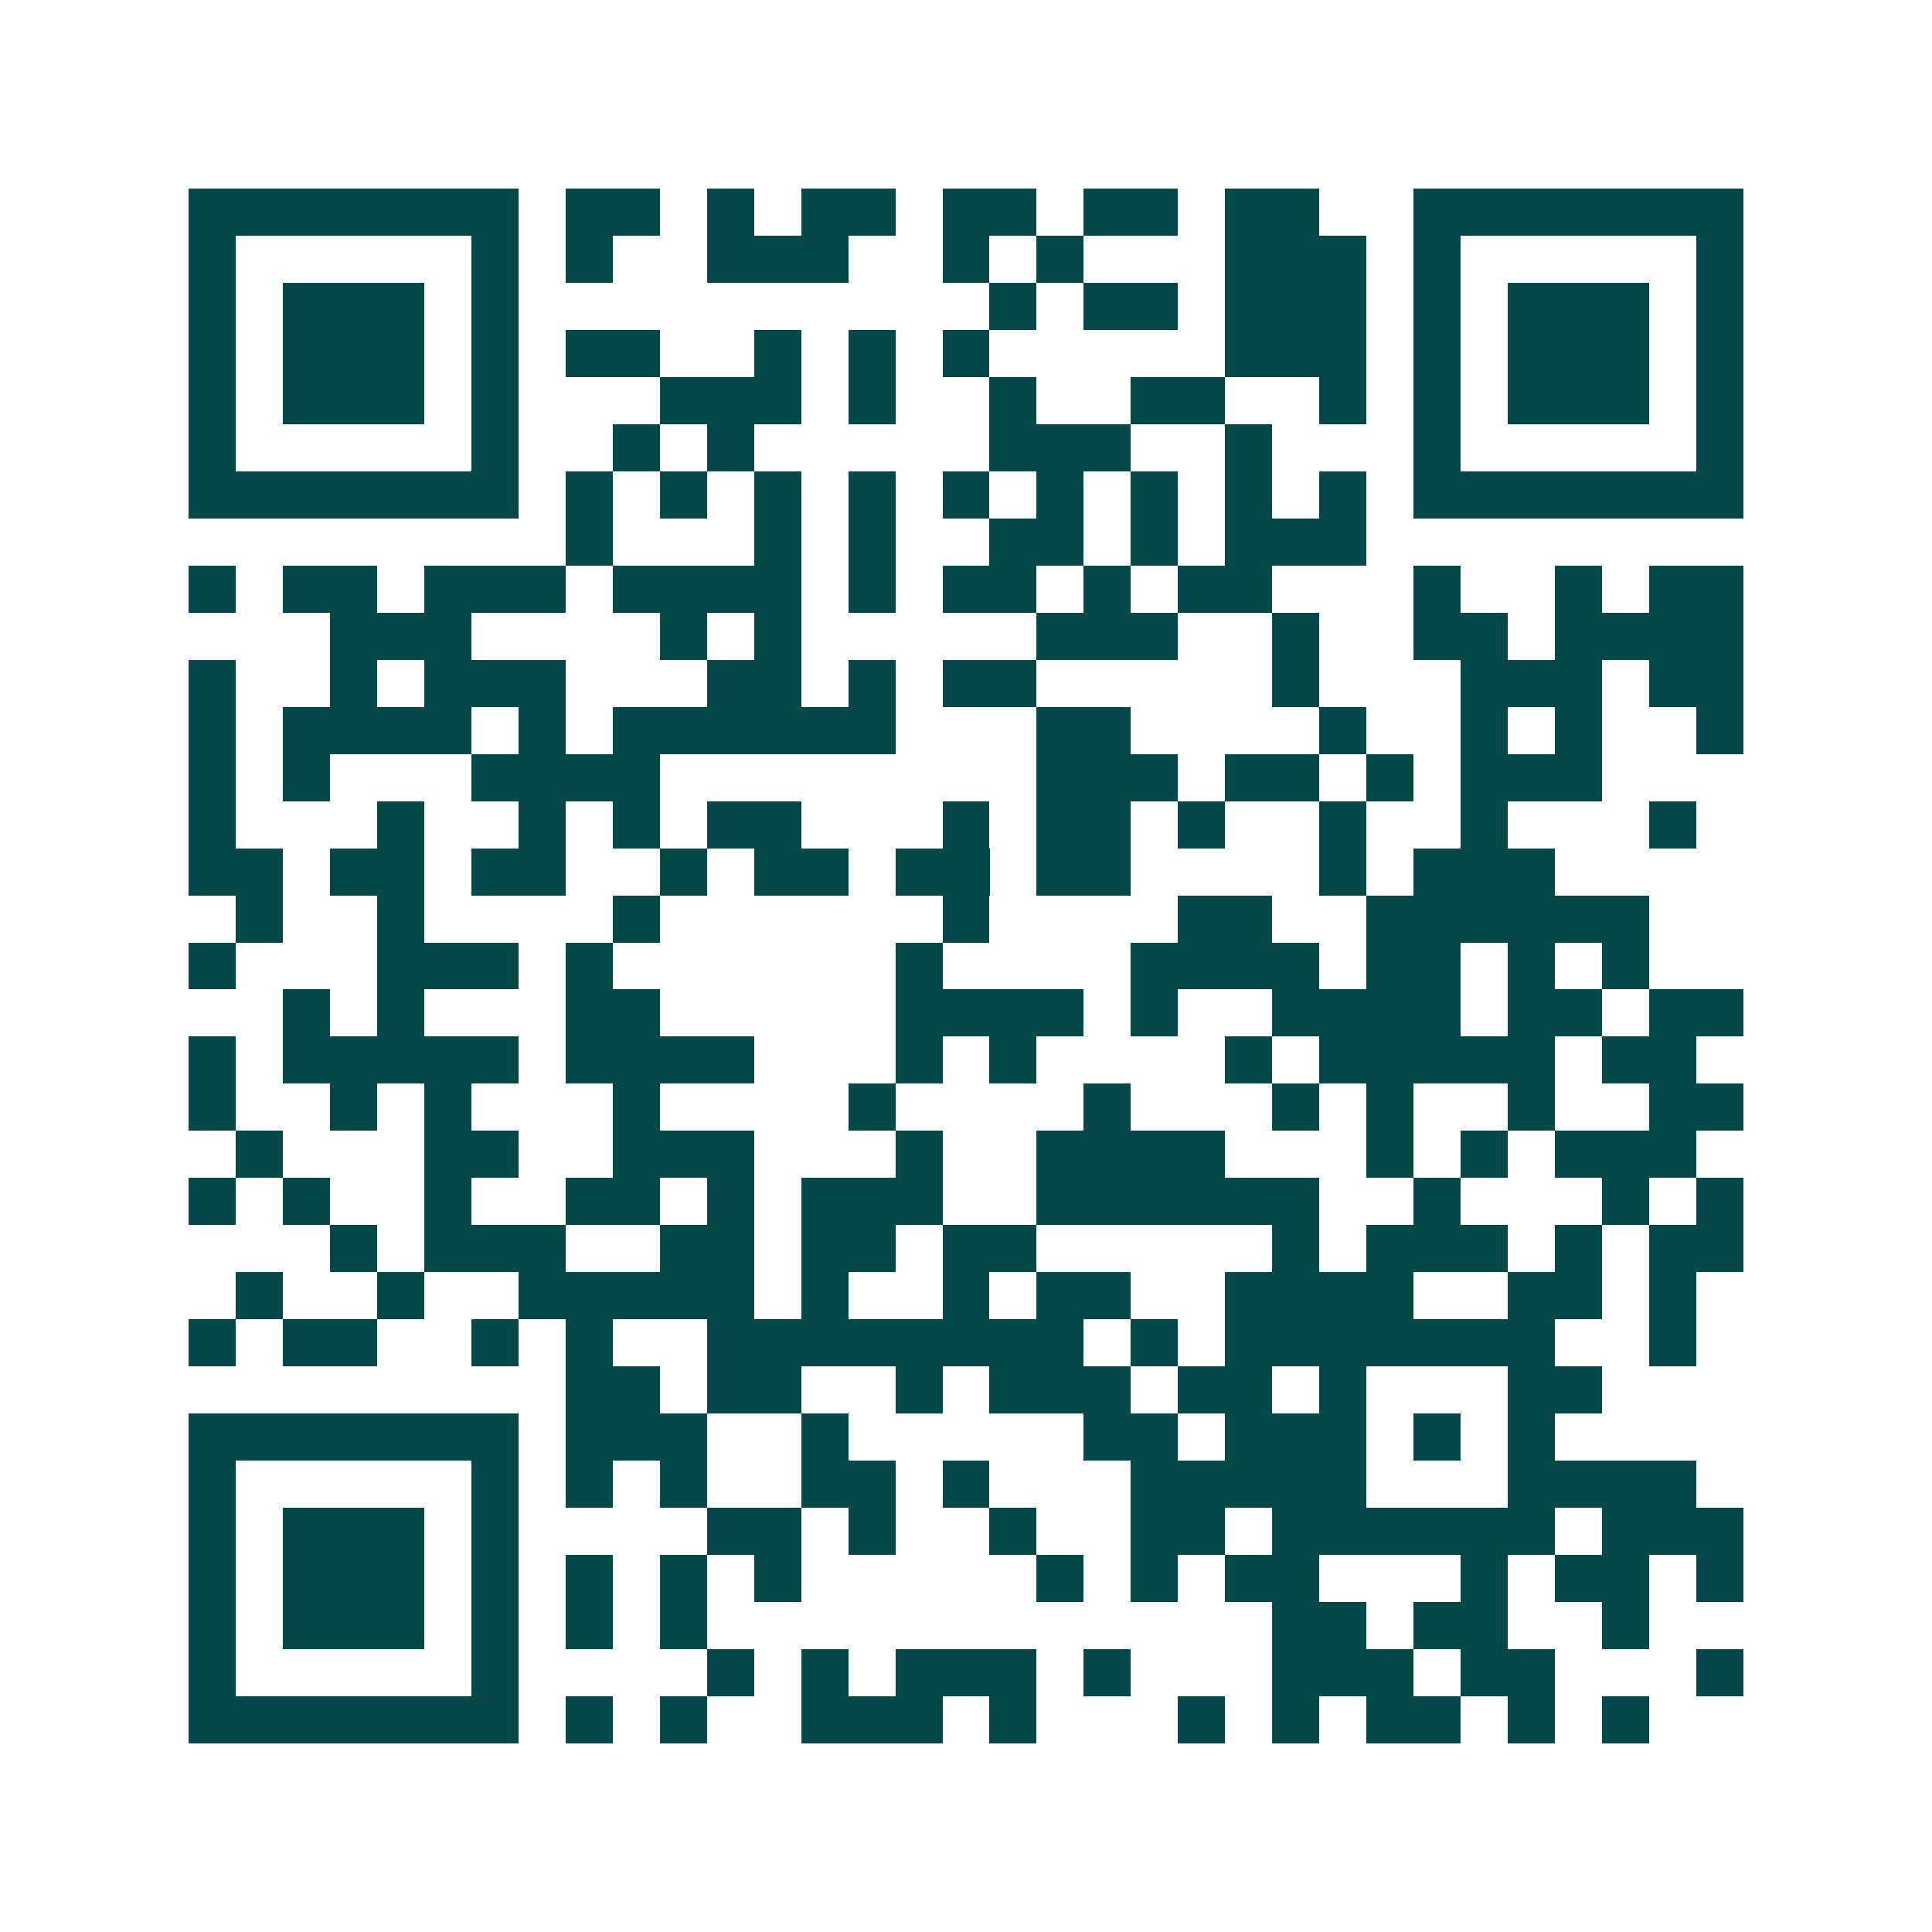 <svg xmlns="http://www.w3.org/2000/svg" width="200" height="200" viewBox="0 0 41 41" shape-rendering="crispEdges"><path fill="#ffffff" d="M0 0h41v41H0z"/><path stroke="#014847" d="M4 4.5h7m1 0h2m1 0h1m1 0h2m1 0h2m1 0h2m1 0h2m2 0h7M4 5.5h1m5 0h1m1 0h1m2 0h3m2 0h1m1 0h1m3 0h3m1 0h1m5 0h1M4 6.5h1m1 0h3m1 0h1m10 0h1m1 0h2m1 0h3m1 0h1m1 0h3m1 0h1M4 7.5h1m1 0h3m1 0h1m1 0h2m2 0h1m1 0h1m1 0h1m5 0h3m1 0h1m1 0h3m1 0h1M4 8.5h1m1 0h3m1 0h1m3 0h3m1 0h1m2 0h1m2 0h2m2 0h1m1 0h1m1 0h3m1 0h1M4 9.5h1m5 0h1m2 0h1m1 0h1m5 0h3m2 0h1m3 0h1m5 0h1M4 10.5h7m1 0h1m1 0h1m1 0h1m1 0h1m1 0h1m1 0h1m1 0h1m1 0h1m1 0h1m1 0h7M12 11.5h1m3 0h1m1 0h1m2 0h2m1 0h1m1 0h3M4 12.5h1m1 0h2m1 0h3m1 0h4m1 0h1m1 0h2m1 0h1m1 0h2m3 0h1m2 0h1m1 0h2M7 13.5h3m4 0h1m1 0h1m5 0h3m2 0h1m2 0h2m1 0h4M4 14.5h1m2 0h1m1 0h3m3 0h2m1 0h1m1 0h2m5 0h1m3 0h3m1 0h2M4 15.5h1m1 0h4m1 0h1m1 0h6m3 0h2m4 0h1m2 0h1m1 0h1m2 0h1M4 16.5h1m1 0h1m3 0h4m8 0h3m1 0h2m1 0h1m1 0h3M4 17.5h1m3 0h1m2 0h1m1 0h1m1 0h2m3 0h1m1 0h2m1 0h1m2 0h1m2 0h1m3 0h1M4 18.5h2m1 0h2m1 0h2m2 0h1m1 0h2m1 0h2m1 0h2m4 0h1m1 0h3M5 19.5h1m2 0h1m4 0h1m6 0h1m4 0h2m2 0h6M4 20.5h1m3 0h3m1 0h1m6 0h1m4 0h4m1 0h2m1 0h1m1 0h1M6 21.5h1m1 0h1m3 0h2m5 0h4m1 0h1m2 0h4m1 0h2m1 0h2M4 22.5h1m1 0h5m1 0h4m3 0h1m1 0h1m4 0h1m1 0h5m1 0h2M4 23.5h1m2 0h1m1 0h1m3 0h1m4 0h1m4 0h1m3 0h1m1 0h1m2 0h1m2 0h2M5 24.5h1m3 0h2m2 0h3m3 0h1m2 0h4m3 0h1m1 0h1m1 0h3M4 25.5h1m1 0h1m2 0h1m2 0h2m1 0h1m1 0h3m2 0h6m2 0h1m3 0h1m1 0h1M7 26.5h1m1 0h3m2 0h2m1 0h2m1 0h2m5 0h1m1 0h3m1 0h1m1 0h2M5 27.5h1m2 0h1m2 0h5m1 0h1m2 0h1m1 0h2m2 0h4m2 0h2m1 0h1M4 28.5h1m1 0h2m2 0h1m1 0h1m2 0h8m1 0h1m1 0h7m2 0h1M12 29.5h2m1 0h2m2 0h1m1 0h3m1 0h2m1 0h1m3 0h2M4 30.5h7m1 0h3m2 0h1m5 0h2m1 0h3m1 0h1m1 0h1M4 31.5h1m5 0h1m1 0h1m1 0h1m2 0h2m1 0h1m3 0h5m3 0h4M4 32.5h1m1 0h3m1 0h1m4 0h2m1 0h1m2 0h1m2 0h2m1 0h6m1 0h3M4 33.5h1m1 0h3m1 0h1m1 0h1m1 0h1m1 0h1m5 0h1m1 0h1m1 0h2m3 0h1m1 0h2m1 0h1M4 34.5h1m1 0h3m1 0h1m1 0h1m1 0h1m12 0h2m1 0h2m2 0h1M4 35.5h1m5 0h1m4 0h1m1 0h1m1 0h3m1 0h1m3 0h3m1 0h2m3 0h1M4 36.5h7m1 0h1m1 0h1m2 0h3m1 0h1m3 0h1m1 0h1m1 0h2m1 0h1m1 0h1"/></svg>

